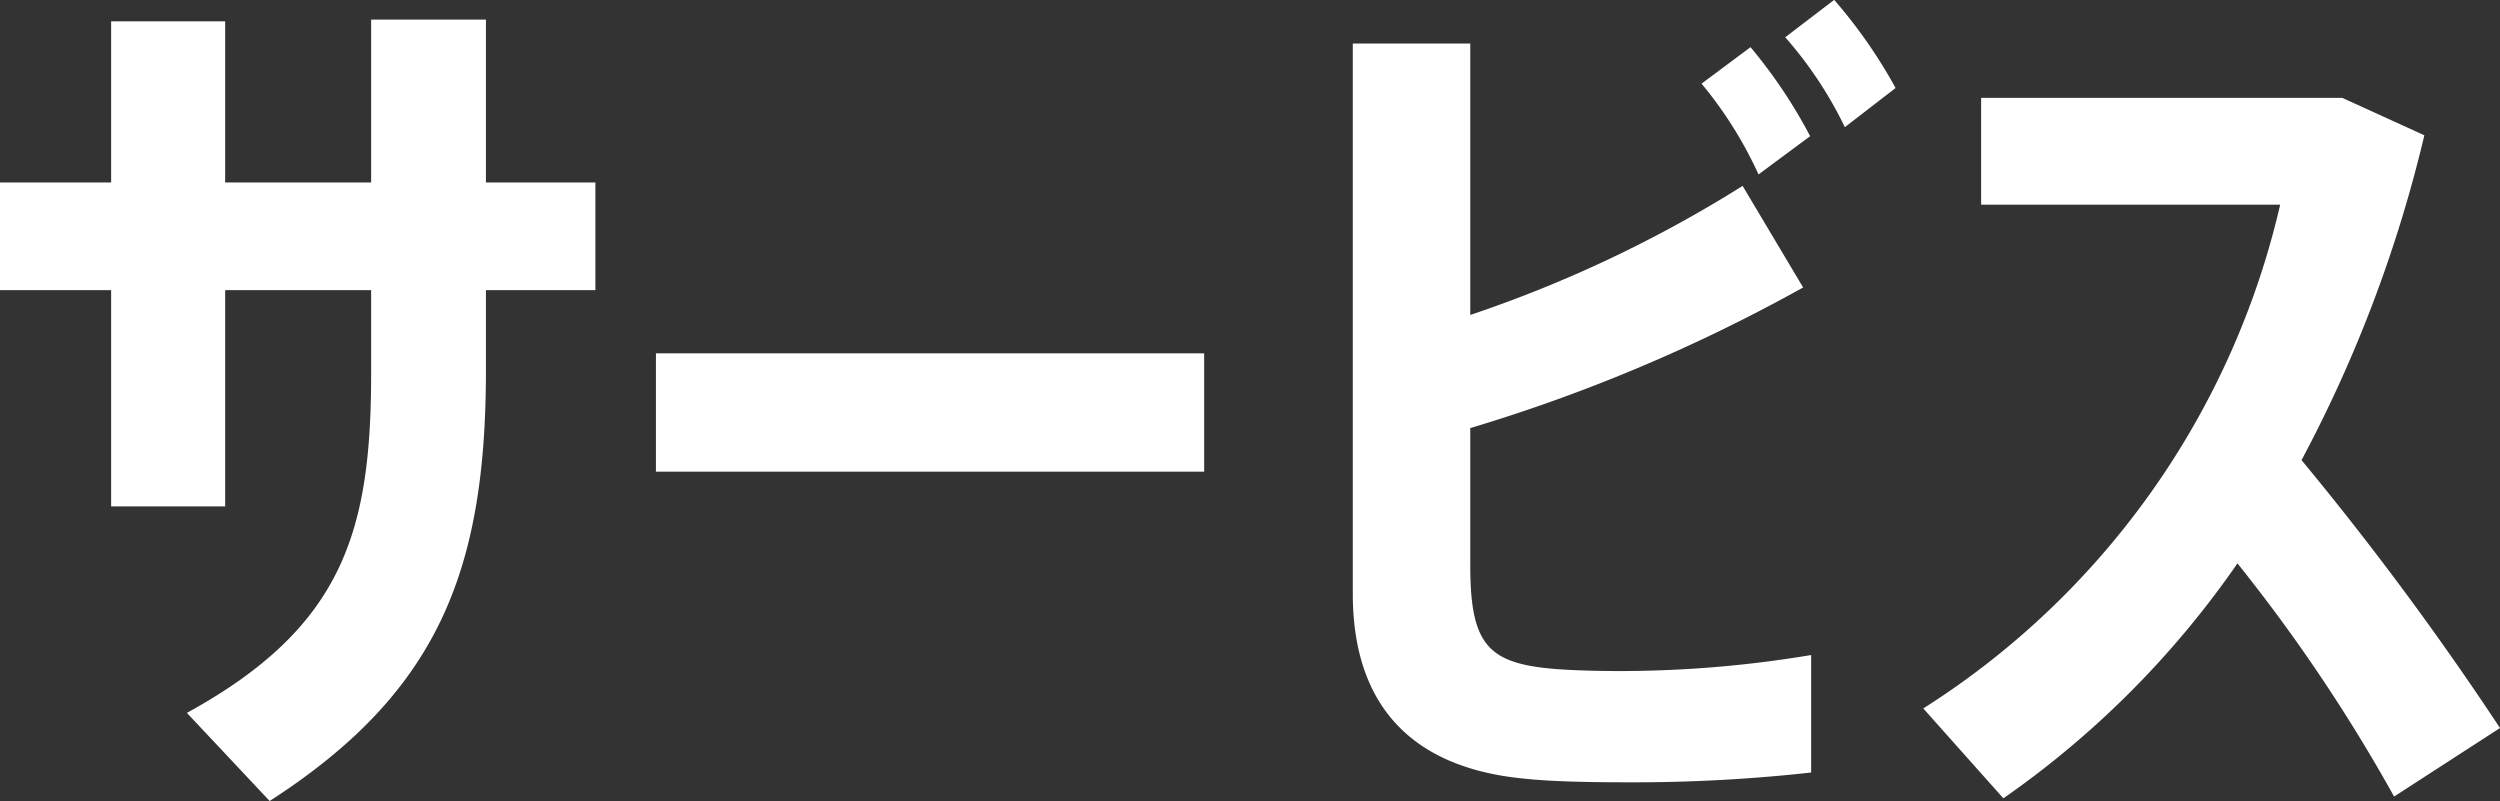 <svg xmlns="http://www.w3.org/2000/svg" width="89.888" height="28.8" viewBox="0 0 89.888 28.8">
  <rect x="0" y="0" width="89.888" height="28.8" fill="#333333" stroke="none"/>
  <path id="パス_16971" data-name="パス 16971" d="M-23.712-20.224h-3.936V-26.08h-4.128v5.856h-5.248v-5.792h-4.1v5.792h-4v3.872h4v7.776h4.1v-7.776h5.248v3.008c0,5.7-1.024,9.12-6.624,12.192l2.976,3.168c6.048-3.9,7.776-8.256,7.776-15.488v-2.88h3.936Zm2.176,6.144v4.256H-1.824V-14.08Zm41.5-7.808a18.026,18.026,0,0,0-2.144-3.2l-1.76,1.312a14.493,14.493,0,0,1,2.048,3.264Zm.864-4.9-1.76,1.344a14.2,14.2,0,0,1,2.144,3.232l1.824-1.408A18.109,18.109,0,0,0,20.832-26.784ZM10.56-2.752c-2.24-.224-2.816-.96-2.816-3.712v-4.928a59.824,59.824,0,0,0,11.968-5.056L17.536-20.1a45.86,45.86,0,0,1-9.792,4.64v-9.76H3.52V-5.44c0,4.192,2.3,6.3,6.208,6.656.928.1,2.3.128,3.648.128A57.8,57.8,0,0,0,20,.992V-3.232a41.791,41.791,0,0,1-6.848.576C12.192-2.656,11.168-2.688,10.56-2.752ZM44.768-.608a111.326,111.326,0,0,0-7.136-9.632,48.531,48.531,0,0,0,4.416-11.68L39.1-23.264H26.112v3.84H36.864A29.219,29.219,0,0,1,24.032-1.312l2.88,3.232a33.505,33.505,0,0,0,8.416-8.448A60.028,60.028,0,0,1,40.96,1.856Z" transform="translate(45.12 26.784)" fill="#fff"/>
</svg>
